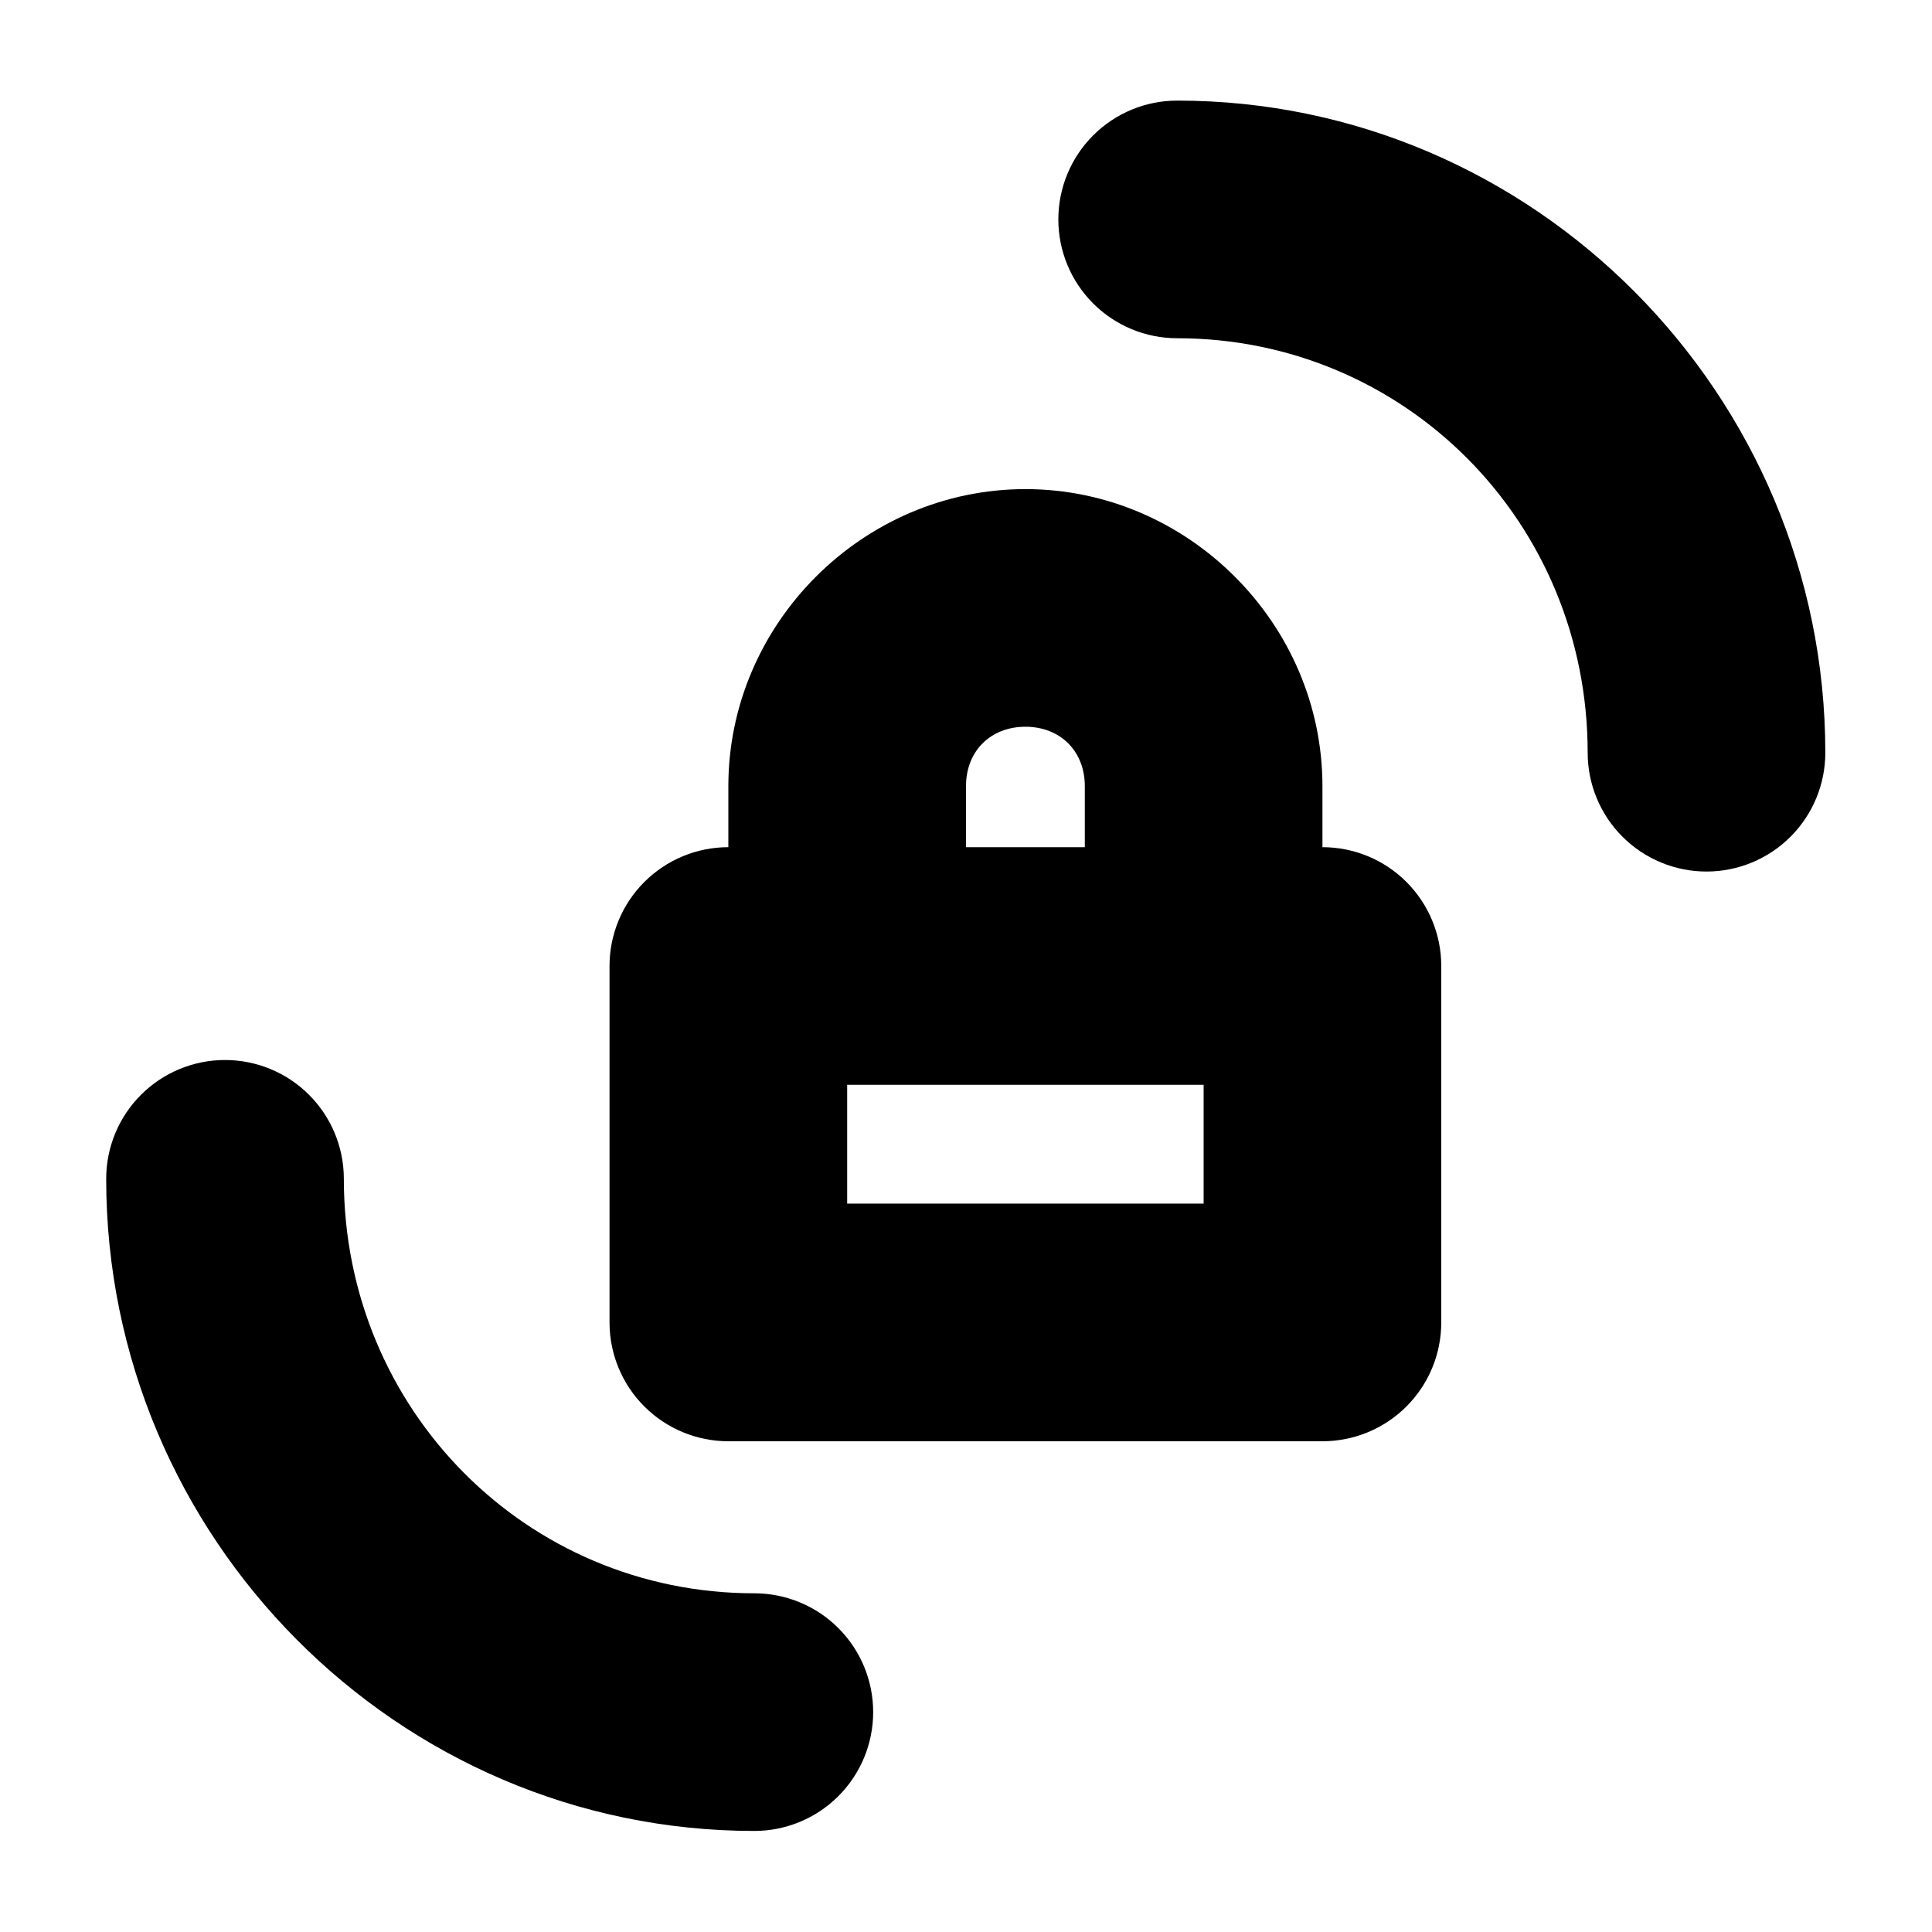 <?xml version="1.0" encoding="UTF-8"?>
<!-- Uploaded to: SVG Repo, www.svgrepo.com, Generator: SVG Repo Mixer Tools -->
<svg fill="#000000" width="800px" height="800px" version="1.1" viewBox="144 144 512 512" xmlns="http://www.w3.org/2000/svg">
 <g>
  <path d="m455.96 170.66c-8.352 0-16.363 3.316-22.266 9.223-5.906 5.906-9.223 13.914-9.223 22.266 0 8.352 3.316 16.359 9.223 22.266 5.902 5.906 13.914 9.223 22.266 9.223 60.34 0 108.79 48.668 108.79 109.84 0 8.352 3.316 16.359 9.223 22.266s13.914 9.223 22.266 9.223c8.352 0 16.359-3.316 22.266-9.223s9.223-13.914 9.223-22.266c0-94.953-77.141-172.82-171.77-172.82z"/>
  <path d="m203.63 424.91c-8.352 0-16.359 3.316-22.266 9.223s-9.223 13.914-9.223 22.266c0 94.953 77.141 172.82 171.77 172.82 8.352 0 16.359-3.32 22.266-9.223 5.906-5.906 9.223-13.914 9.223-22.266 0-8.352-3.316-16.359-9.223-22.266s-13.914-9.223-22.266-9.223c-60.34 0-108.79-48.668-108.79-109.84 0-8.352-3.316-16.359-9.223-22.266s-13.914-9.223-22.266-9.223z"/>
  <path d="m337.02 368.51c-8.352 0-16.359 3.316-22.266 9.223s-9.223 13.914-9.223 22.266v94.461c0 8.352 3.316 16.363 9.223 22.266 5.906 5.906 13.914 9.223 22.266 9.223h157.44c8.352 0 16.363-3.316 22.266-9.223 5.906-5.902 9.223-13.914 9.223-22.266v-94.461c0-8.352-3.316-16.359-9.223-22.266-5.902-5.906-13.914-9.223-22.266-9.223zm31.488 62.977h94.465v31.488h-94.465z"/>
  <path d="m415.74 273.62c-43.066 0-78.719 35.652-78.719 78.719v31.918c0 8.352 3.316 16.359 9.223 22.266 5.902 5.906 13.914 9.223 22.266 9.223 8.352 0 16.359-3.316 22.266-9.223 5.902-5.906 9.223-13.914 9.223-22.266v-31.918c0-9.266 6.477-15.742 15.742-15.742 9.266 0 15.746 6.477 15.746 15.742v31.918c0 8.352 3.316 16.359 9.223 22.266 5.902 5.906 13.914 9.223 22.266 9.223 8.348 0 16.359-3.316 22.262-9.223 5.906-5.906 9.223-13.914 9.223-22.266v-31.918c0-43.066-35.652-78.719-78.719-78.719z"/>
 </g>
</svg>